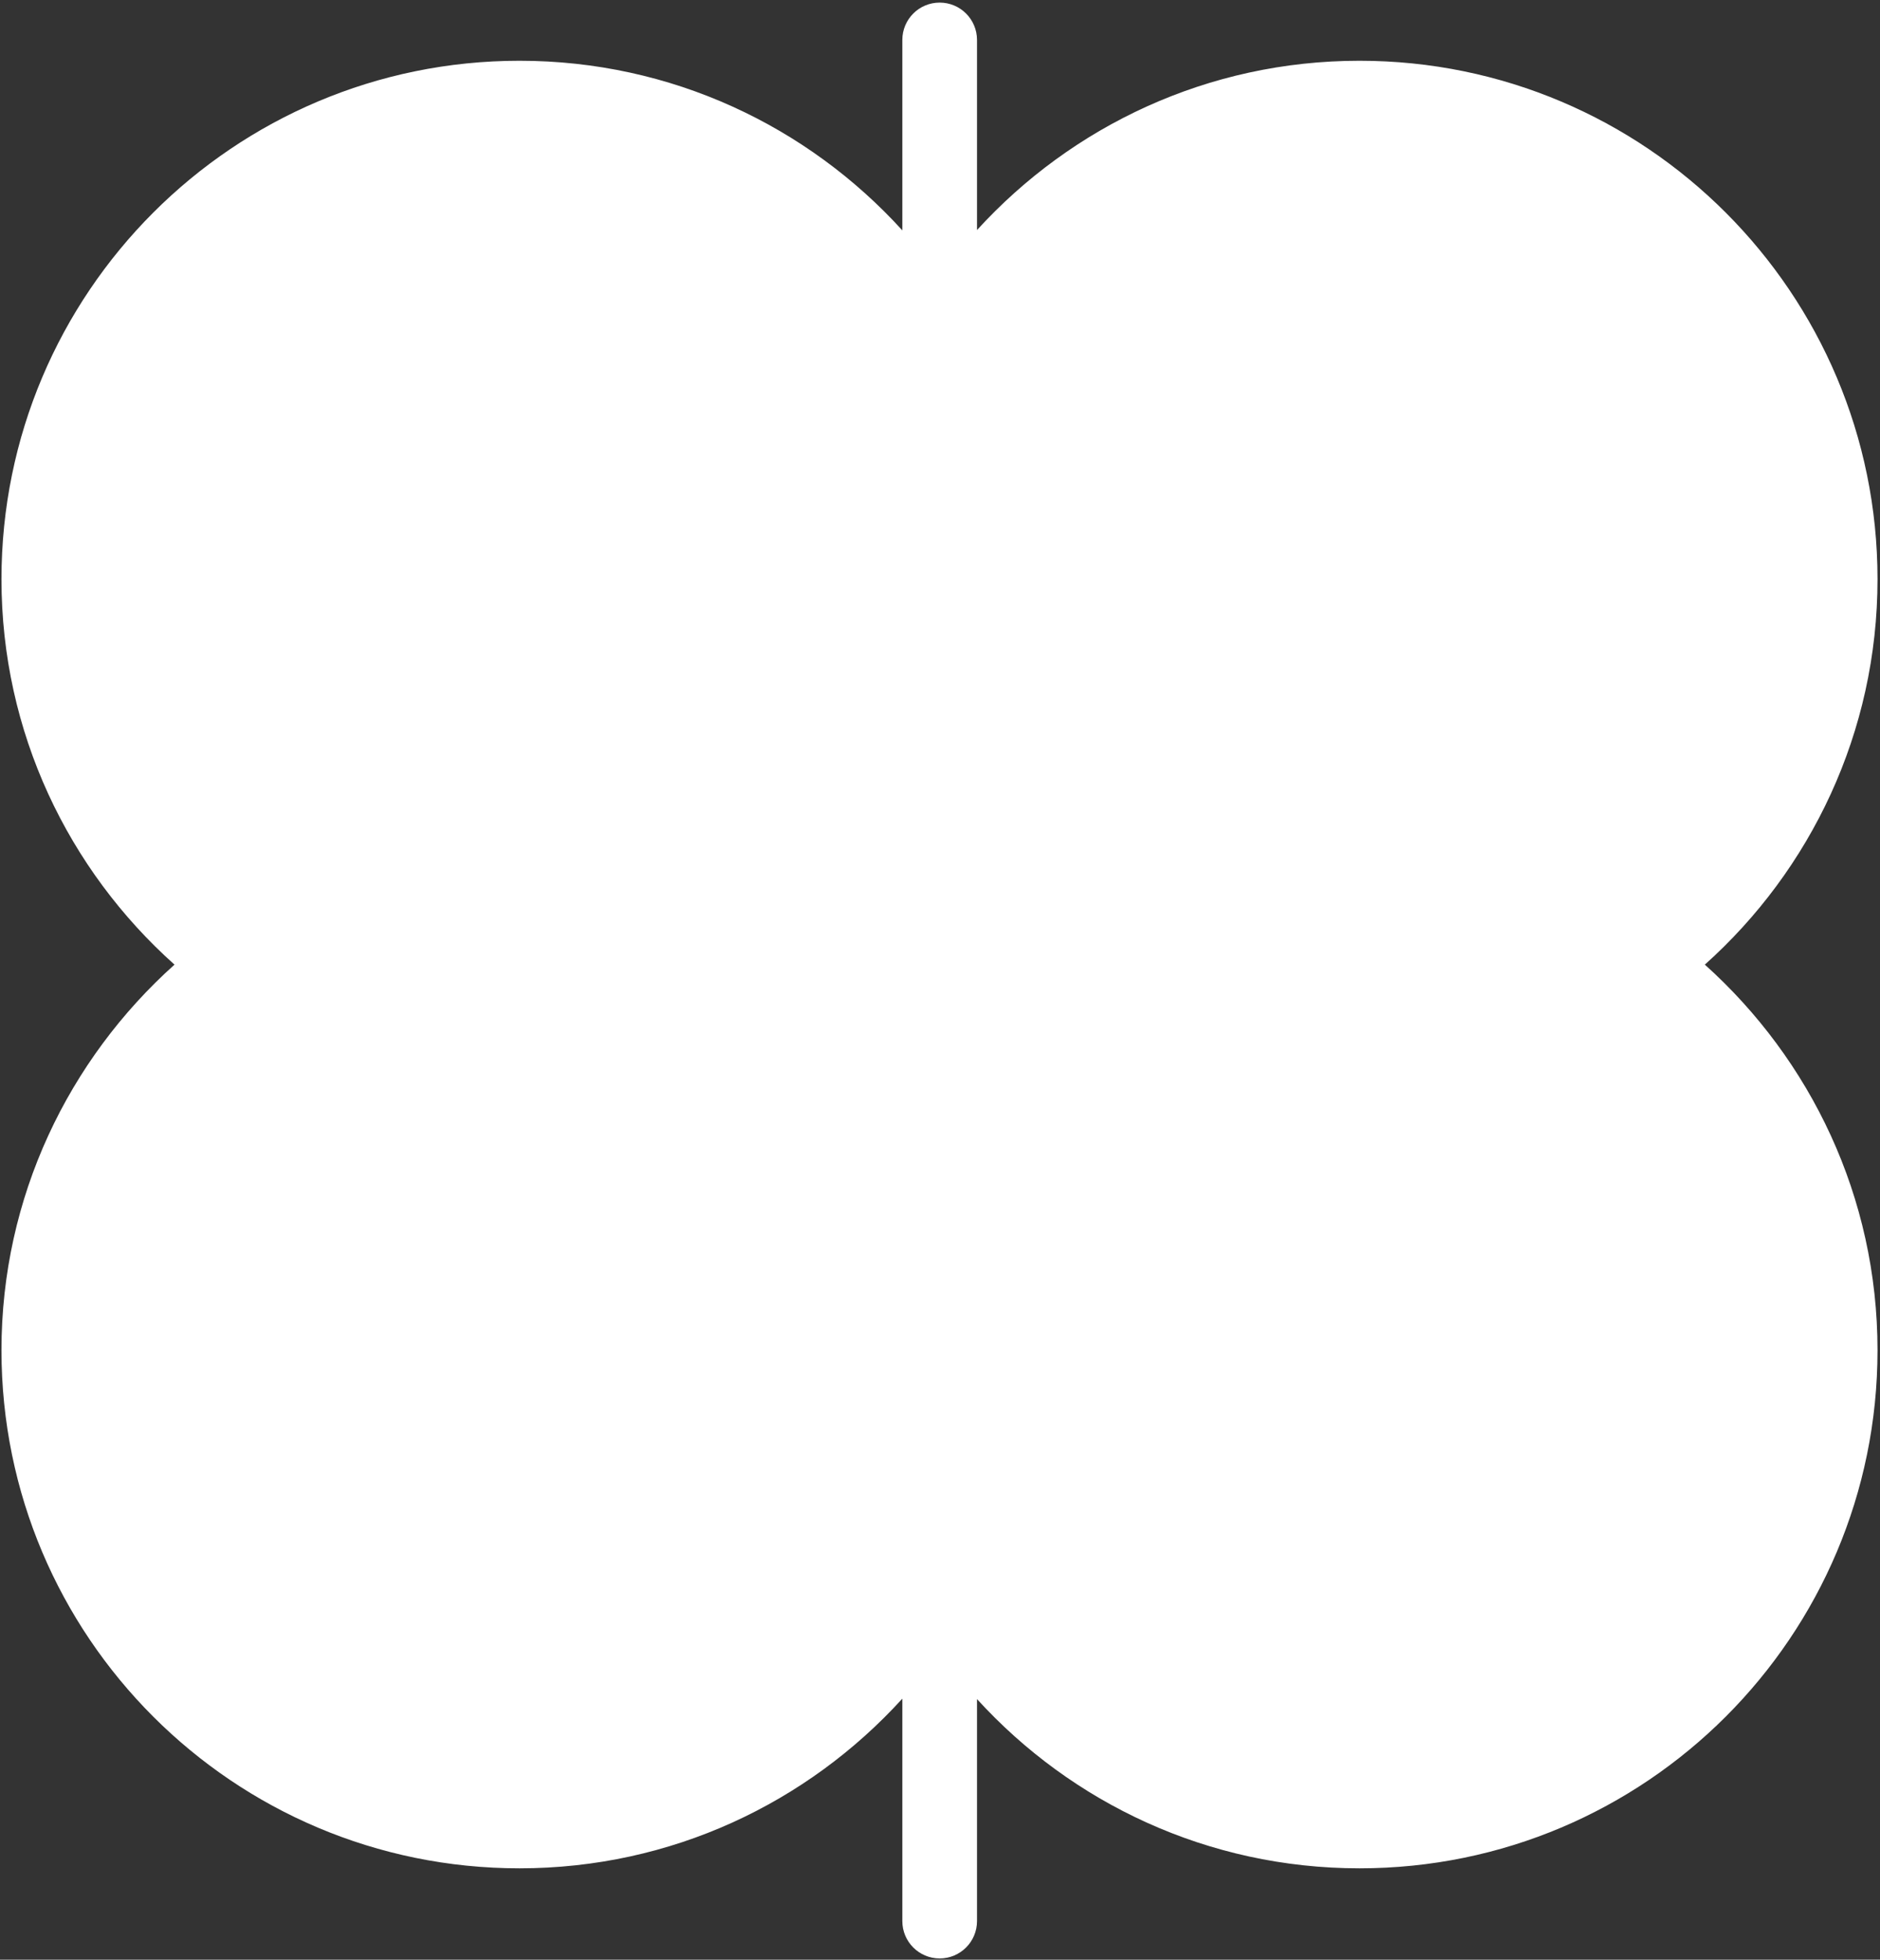 <svg width="497" height="518" viewBox="0 0 497 518" fill="none" xmlns="http://www.w3.org/2000/svg">
<rect x="0" y="0" width="497" height="518" fill="#333333" stroke="none"/>
<path fill-rule="evenodd" clip-rule="evenodd" d="M238.543 507.792C238.543 513.242 242.962 517.661 248.413 517.661C253.864 517.661 258.283 513.242 258.283 507.792L258.283 449.11C283.308 476.567 319.314 493.841 359.4 493.841C435.037 493.841 496.343 432.534 496.343 356.898C496.343 316.375 478.644 280.075 450.696 254.974C478.644 229.967 496.343 193.572 496.343 153.097C496.343 77.46 435.037 16.059 359.4 16.059C319.306 16.059 283.332 33.339 258.283 60.805L258.283 10.556C258.283 5.105 253.864 0.686 248.413 0.686C242.962 0.686 238.543 5.105 238.543 10.556L238.543 60.892C213.522 33.376 177.509 16.059 137.331 16.059C61.694 16.059 0.388 77.46 0.388 153.097C0.388 193.572 18.087 229.92 46.13 254.974C18.134 280.075 0.388 316.375 0.388 356.898C0.388 432.534 61.694 493.841 137.331 493.841C177.516 493.841 213.499 476.518 238.543 448.993L238.543 507.792Z" fill="white"/>
</svg>
